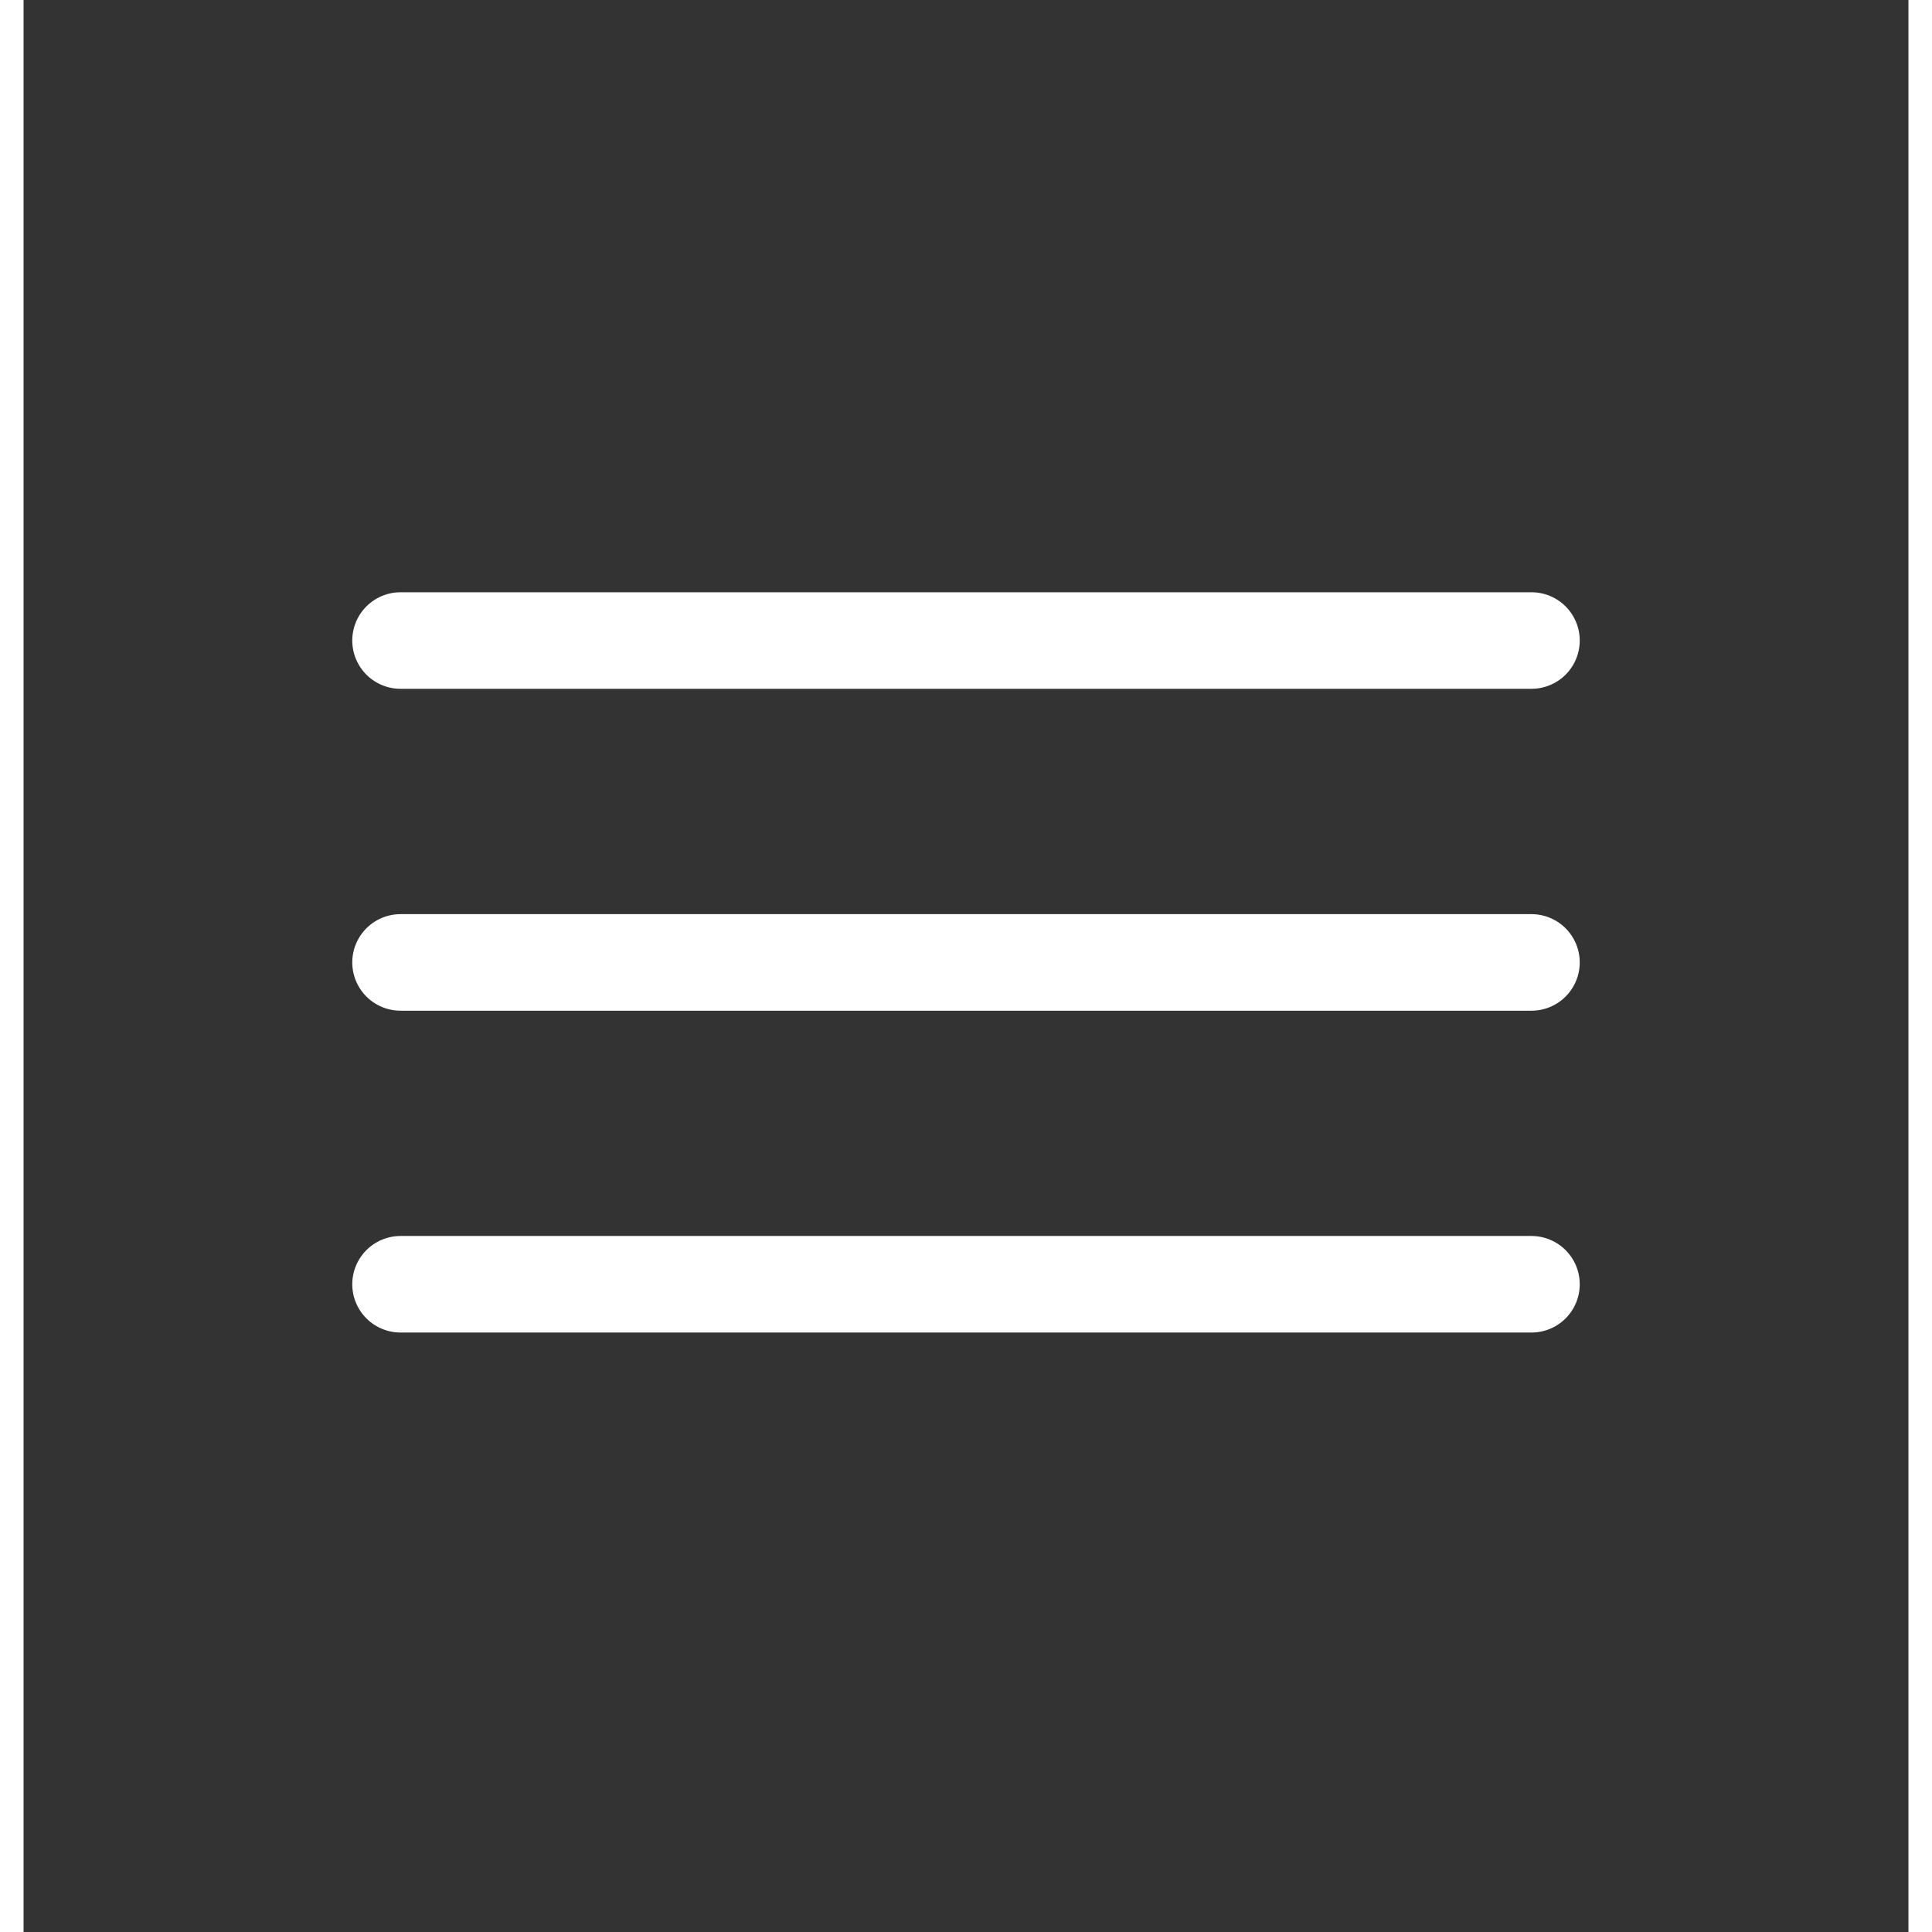 <svg width="30" height="30" viewBox="0 0 40 41" fill="none" xmlns="http://www.w3.org/2000/svg">
  <rect x="0" y="0" width="40" height="41" fill="#333333" stroke="none"/>
  <path d="M8 13.593H32M8 20.424H32M8 27.254H32" stroke="white" stroke-width="2.049" stroke-linecap="round"/>
</svg>
